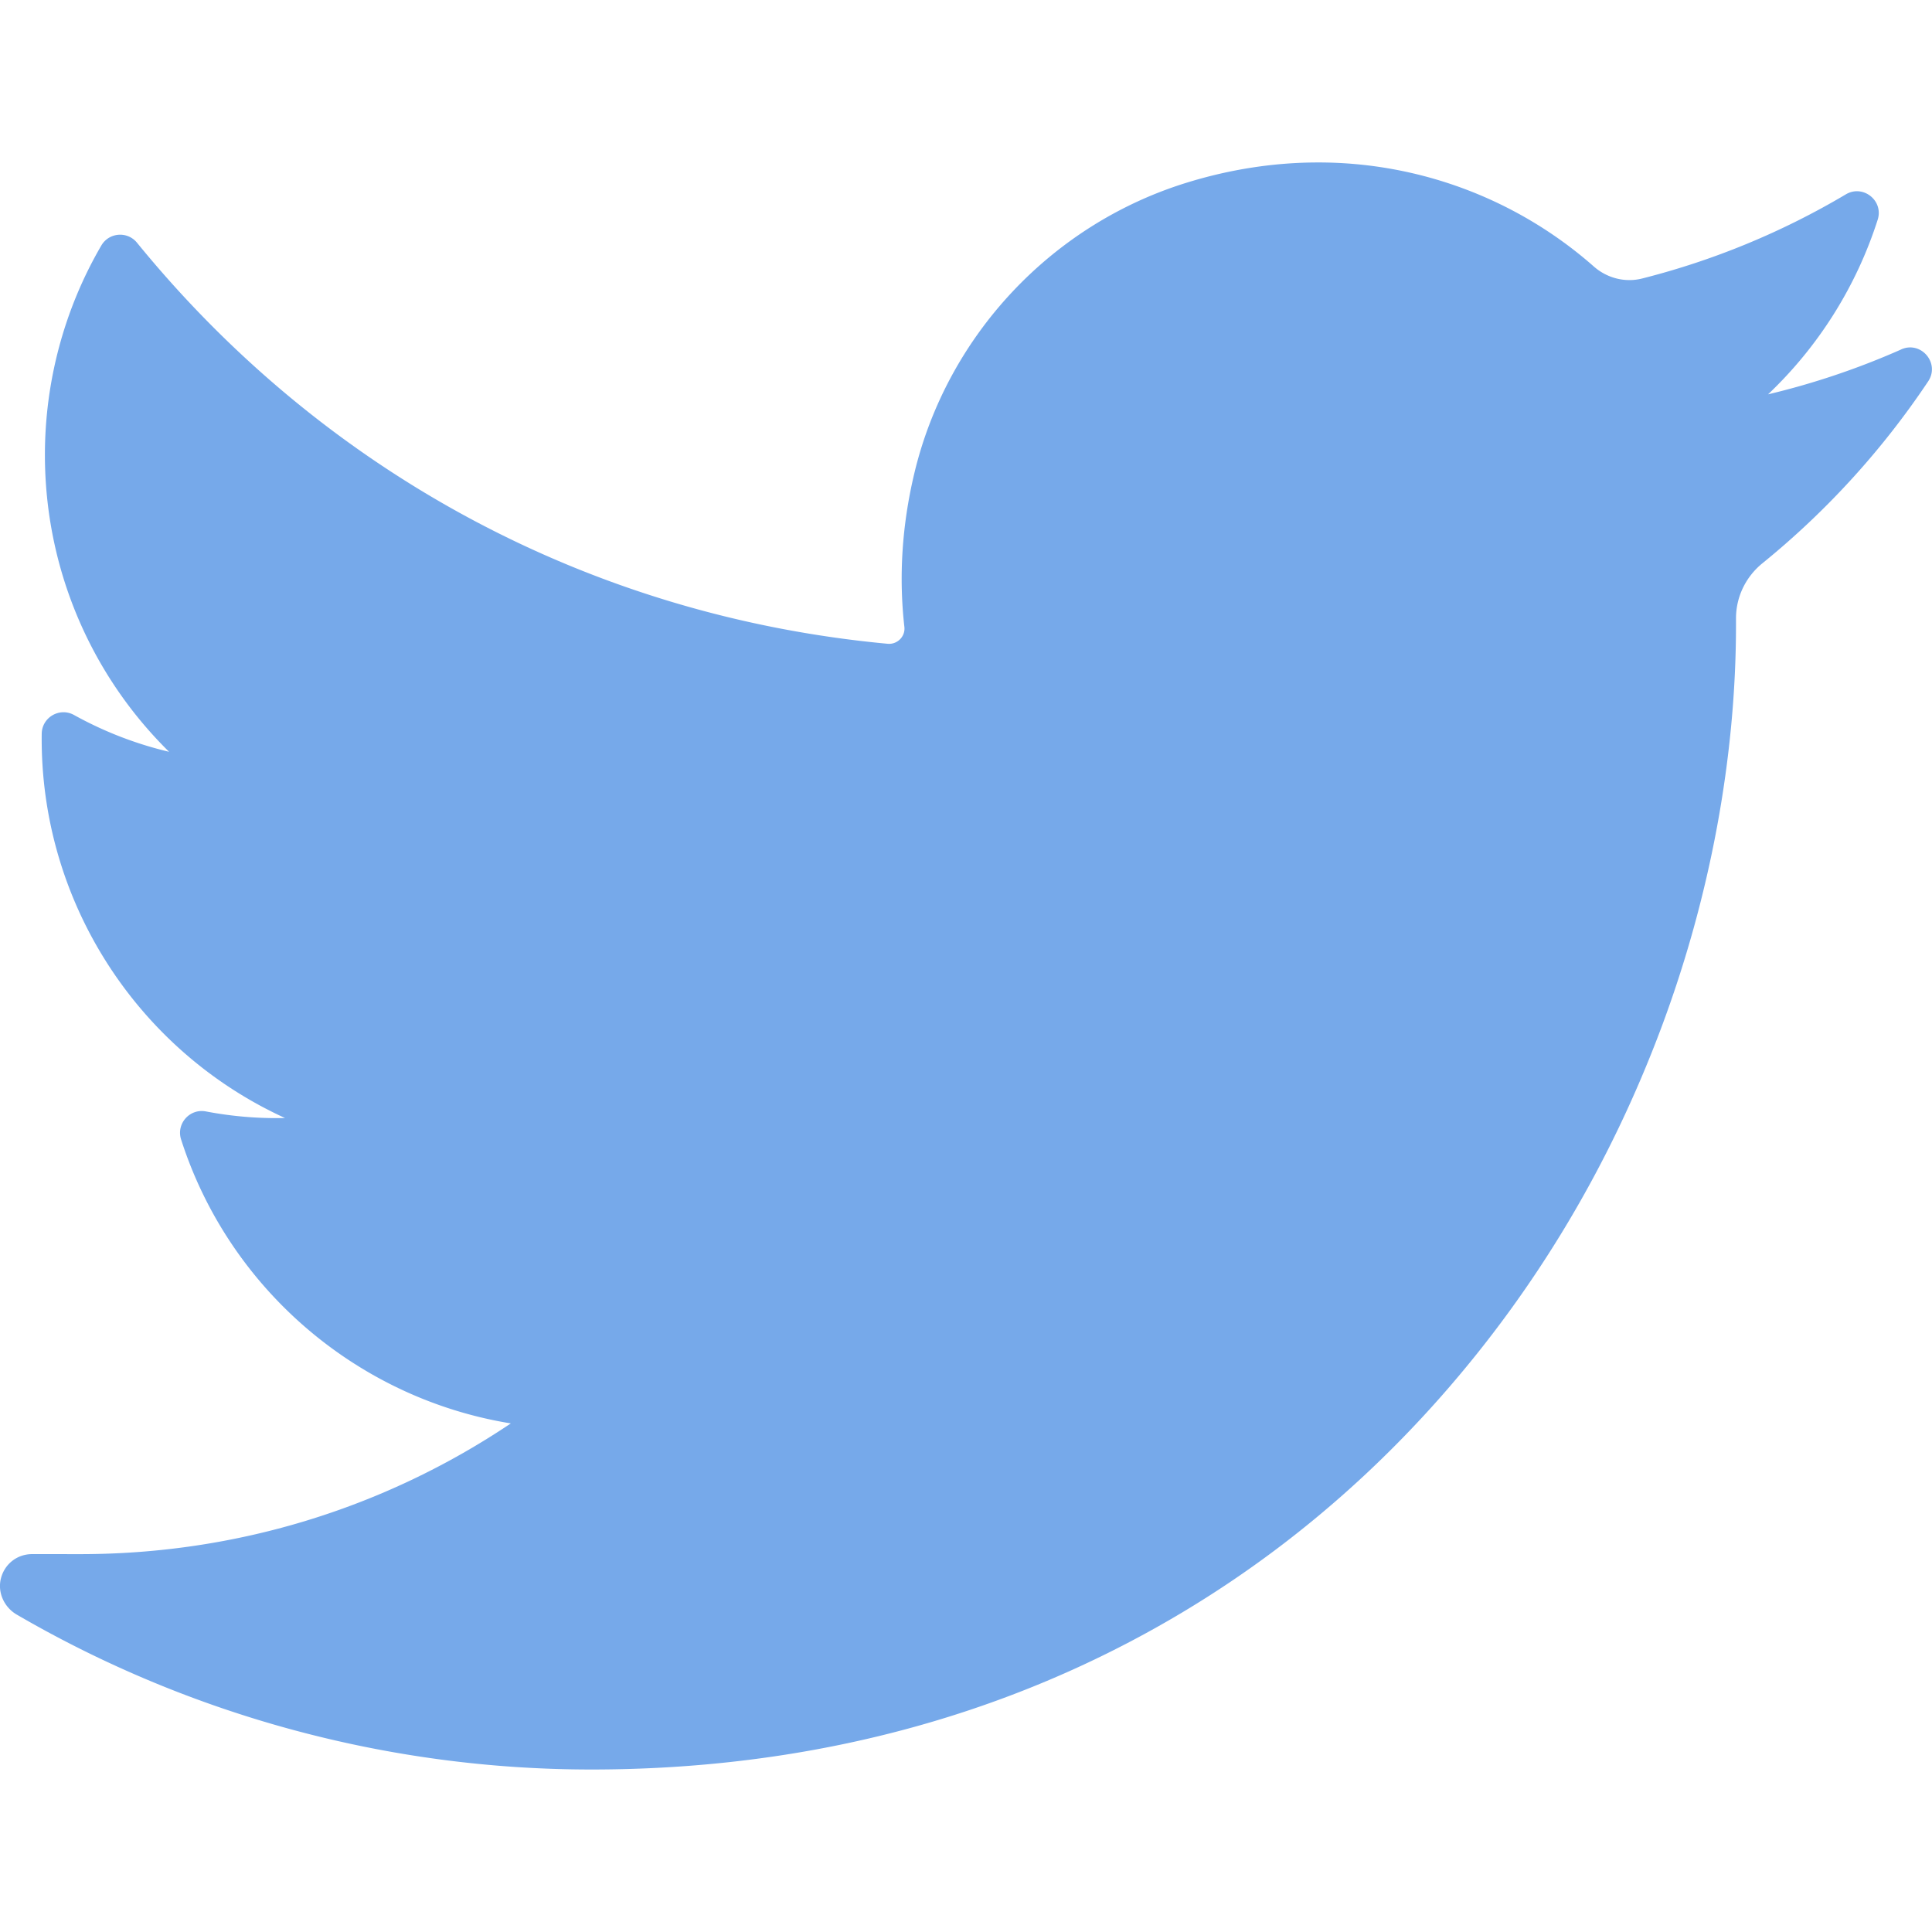 <svg xmlns="http://www.w3.org/2000/svg" viewBox="0 0 410.155 410.155"><path d="M403.63 74.18a162.5 162.5 0 0 1-28.28 9.537 88.2 88.2 0 0 0 23.275-37.07c1.295-4.051-3.105-7.554-6.763-5.385a163.1 163.1 0 0 1-43.24 17.862 11 11 0 0 1-2.702.336c-2.766 0-5.455-1.027-7.57-2.891a88.43 88.43 0 0 0-58.51-22.08c-9.335 0-18.76 1.455-28.01 4.325-28.672 8.893-50.795 32.544-57.736 61.724-2.604 10.945-3.309 21.9-2.097 32.56a3.17 3.17 0 0 1-.797 2.481 3.28 3.28 0 0 1-2.753 1.091c-62.762-5.831-119.36-36.07-159.36-85.14-2.04-2.503-5.952-2.196-7.578.593-7.834 13.44-11.974 28.812-11.974 44.45 0 23.972 9.631 46.563 26.36 63.03a79.2 79.2 0 0 1-20.17-7.808c-3.06-1.7-6.825.485-6.868 3.985-.438 35.612 20.412 67.3 51.646 81.57a79.6 79.6 0 0 1-16.786-1.399c-3.446-.658-6.341 2.611-5.271 5.952 10.138 31.651 37.39 54.981 70 60.28-27.07 18.17-58.59 27.753-91.39 27.753l-10.227-.006c-3.151 0-5.816 2.054-6.619 5.106-.791 3.01.666 6.177 3.353 7.74 36.966 21.513 79.13 32.883 121.95 32.883 37.485 0 72.55-7.439 104.22-22.11 29.03-13.449 54.689-32.674 76.25-57.14 20.09-22.792 35.8-49.1 46.692-78.2 10.383-27.737 15.871-57.33 15.871-85.59v-1.346c0-4.537 2.051-8.806 5.631-11.712a174.7 174.7 0 0 0 35.16-38.591c2.573-3.849-1.485-8.673-5.719-6.795" fill="#76a9ea"/></svg>